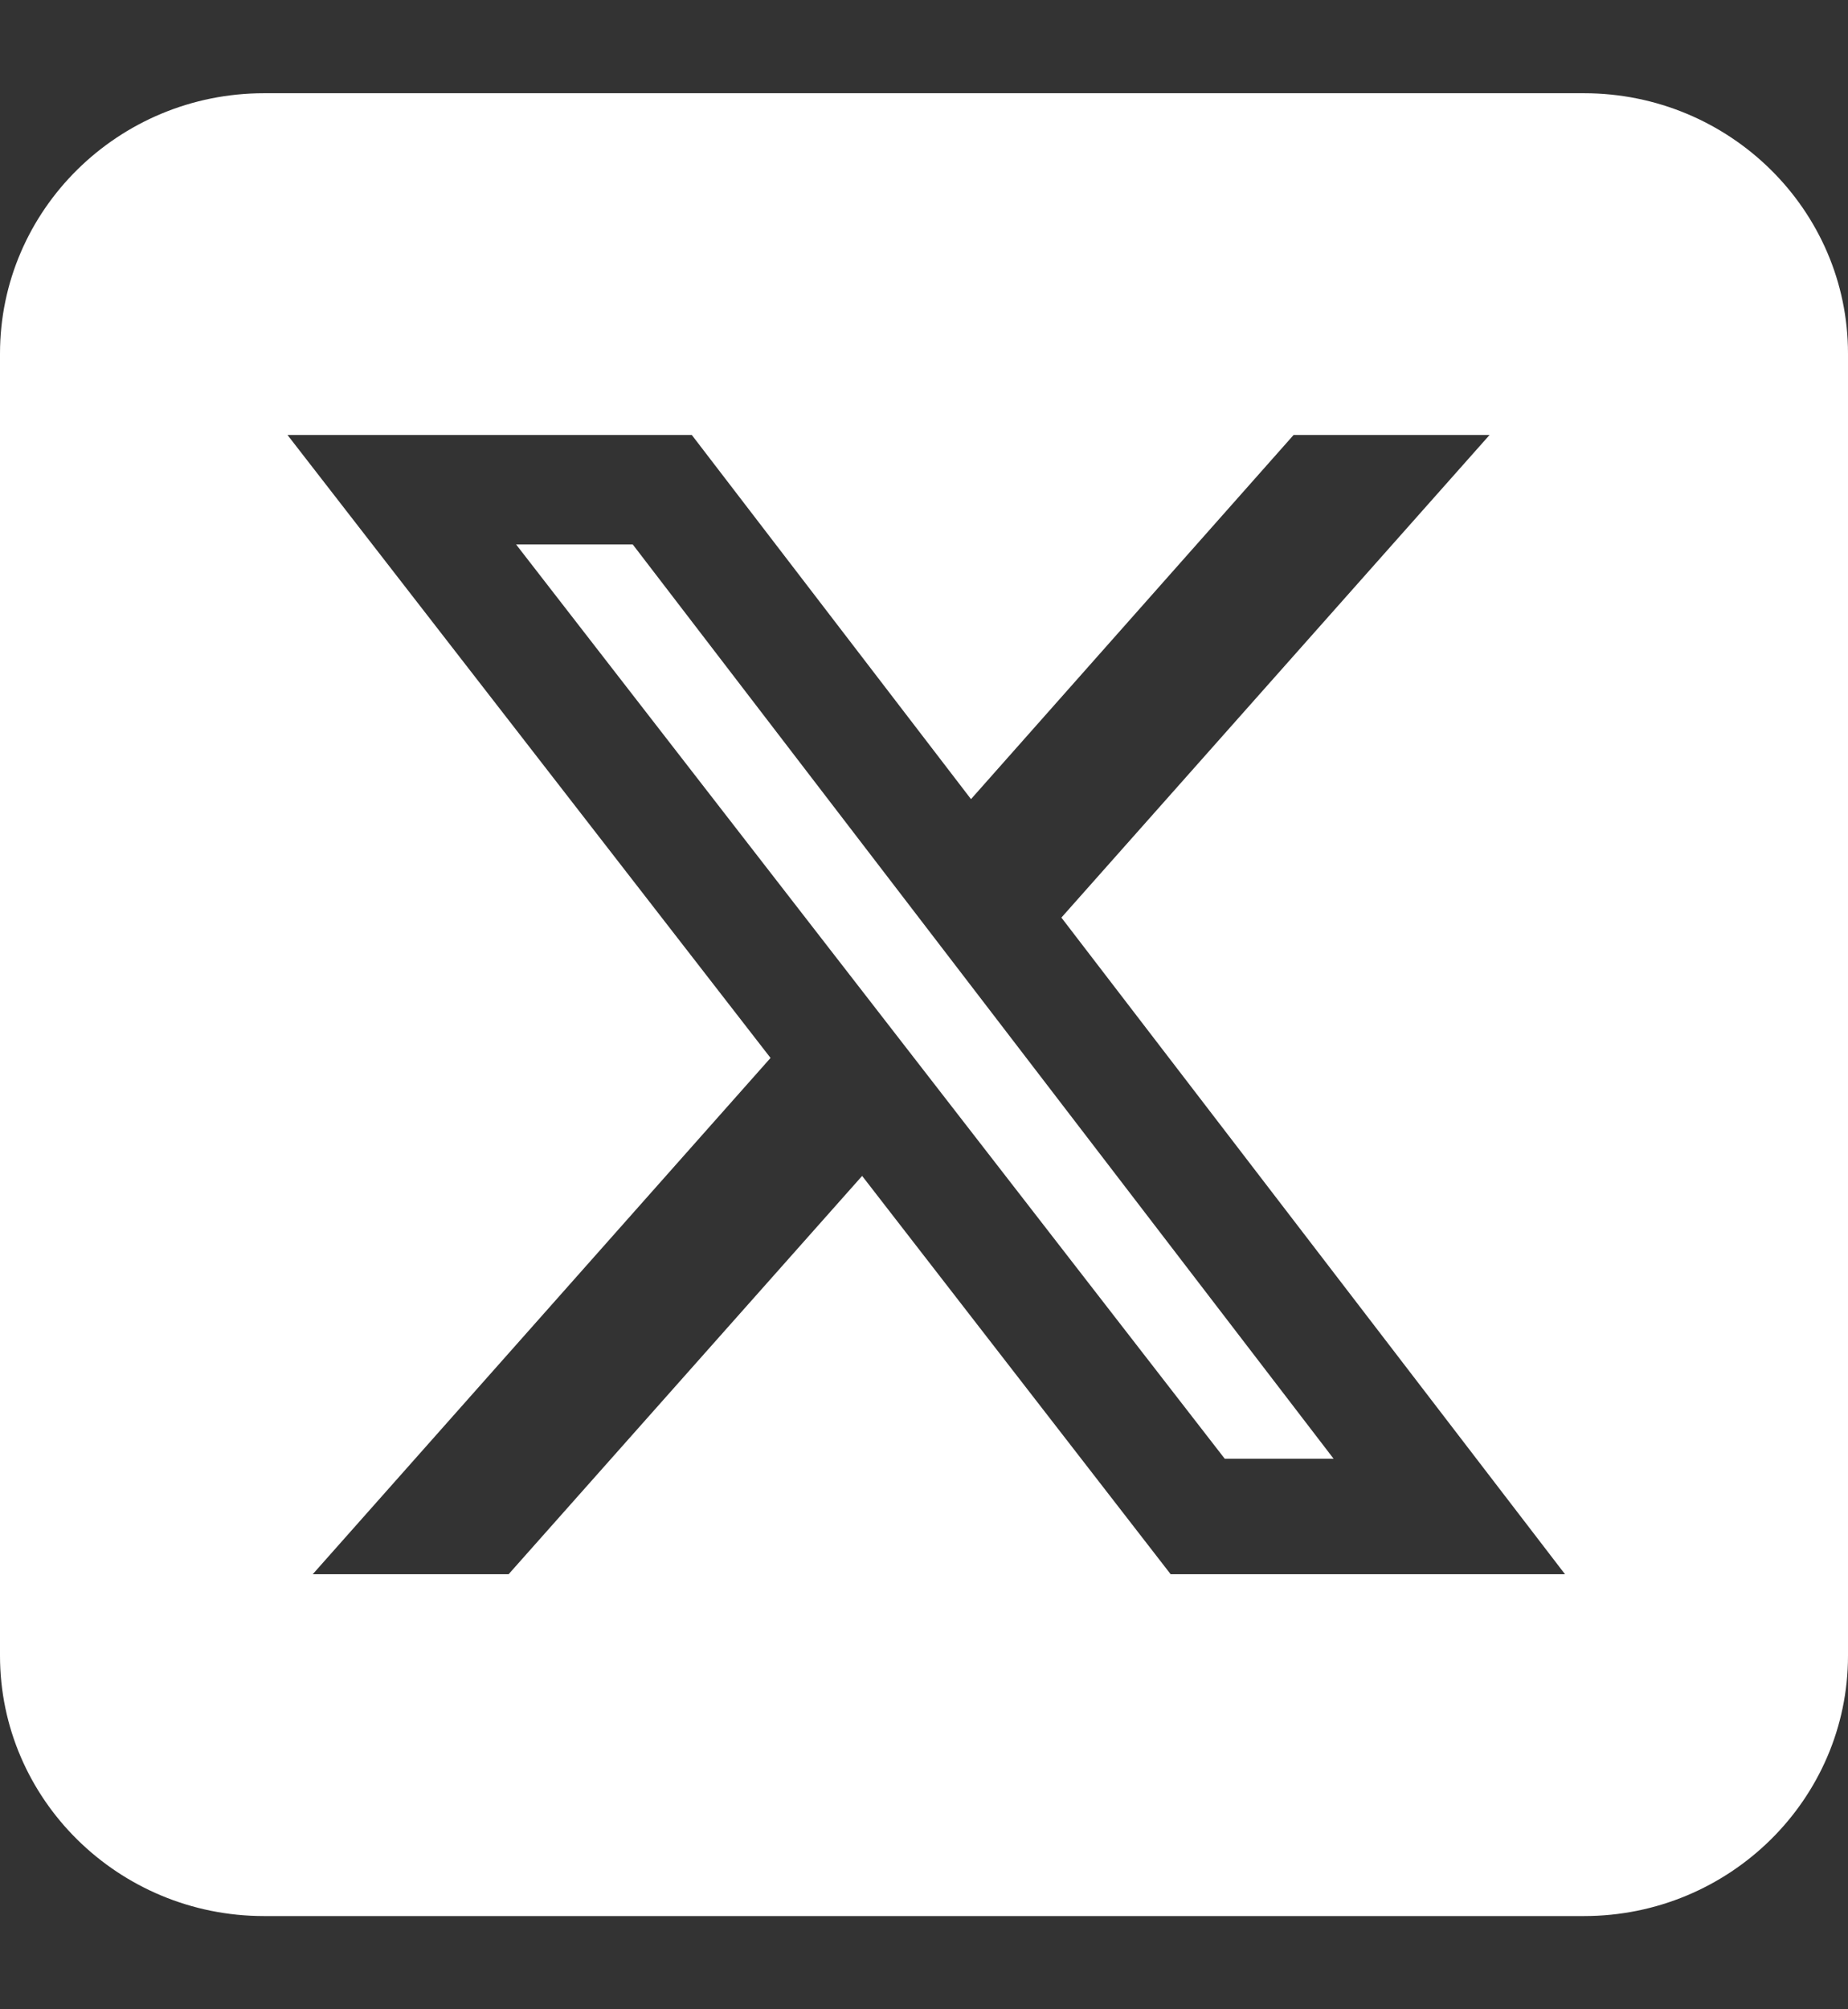 <svg width="23" height="25" viewBox="0 0 23 25" fill="none" xmlns="http://www.w3.org/2000/svg">
<rect x="0" y="0" width="23" height="25" fill="#333333" stroke="none"/>
<path d="M3.286 1.16C1.473 1.16 0 2.613 0 4.4V20.6C0 22.387 1.473 23.84 3.286 23.84H19.714C21.527 23.84 23 22.387 23 20.6V4.4C23 2.613 21.527 1.16 19.714 1.16H3.286ZM18.539 5.412L13.21 11.417L19.478 19.587H14.57L10.73 14.631L6.33 19.587H3.892L9.59 13.163L3.578 5.412H8.61L12.085 9.943L16.1 5.412H18.539ZM16.598 18.15L7.875 6.774H6.423L15.243 18.15H16.593H16.598Z" fill="white"/>
</svg>
